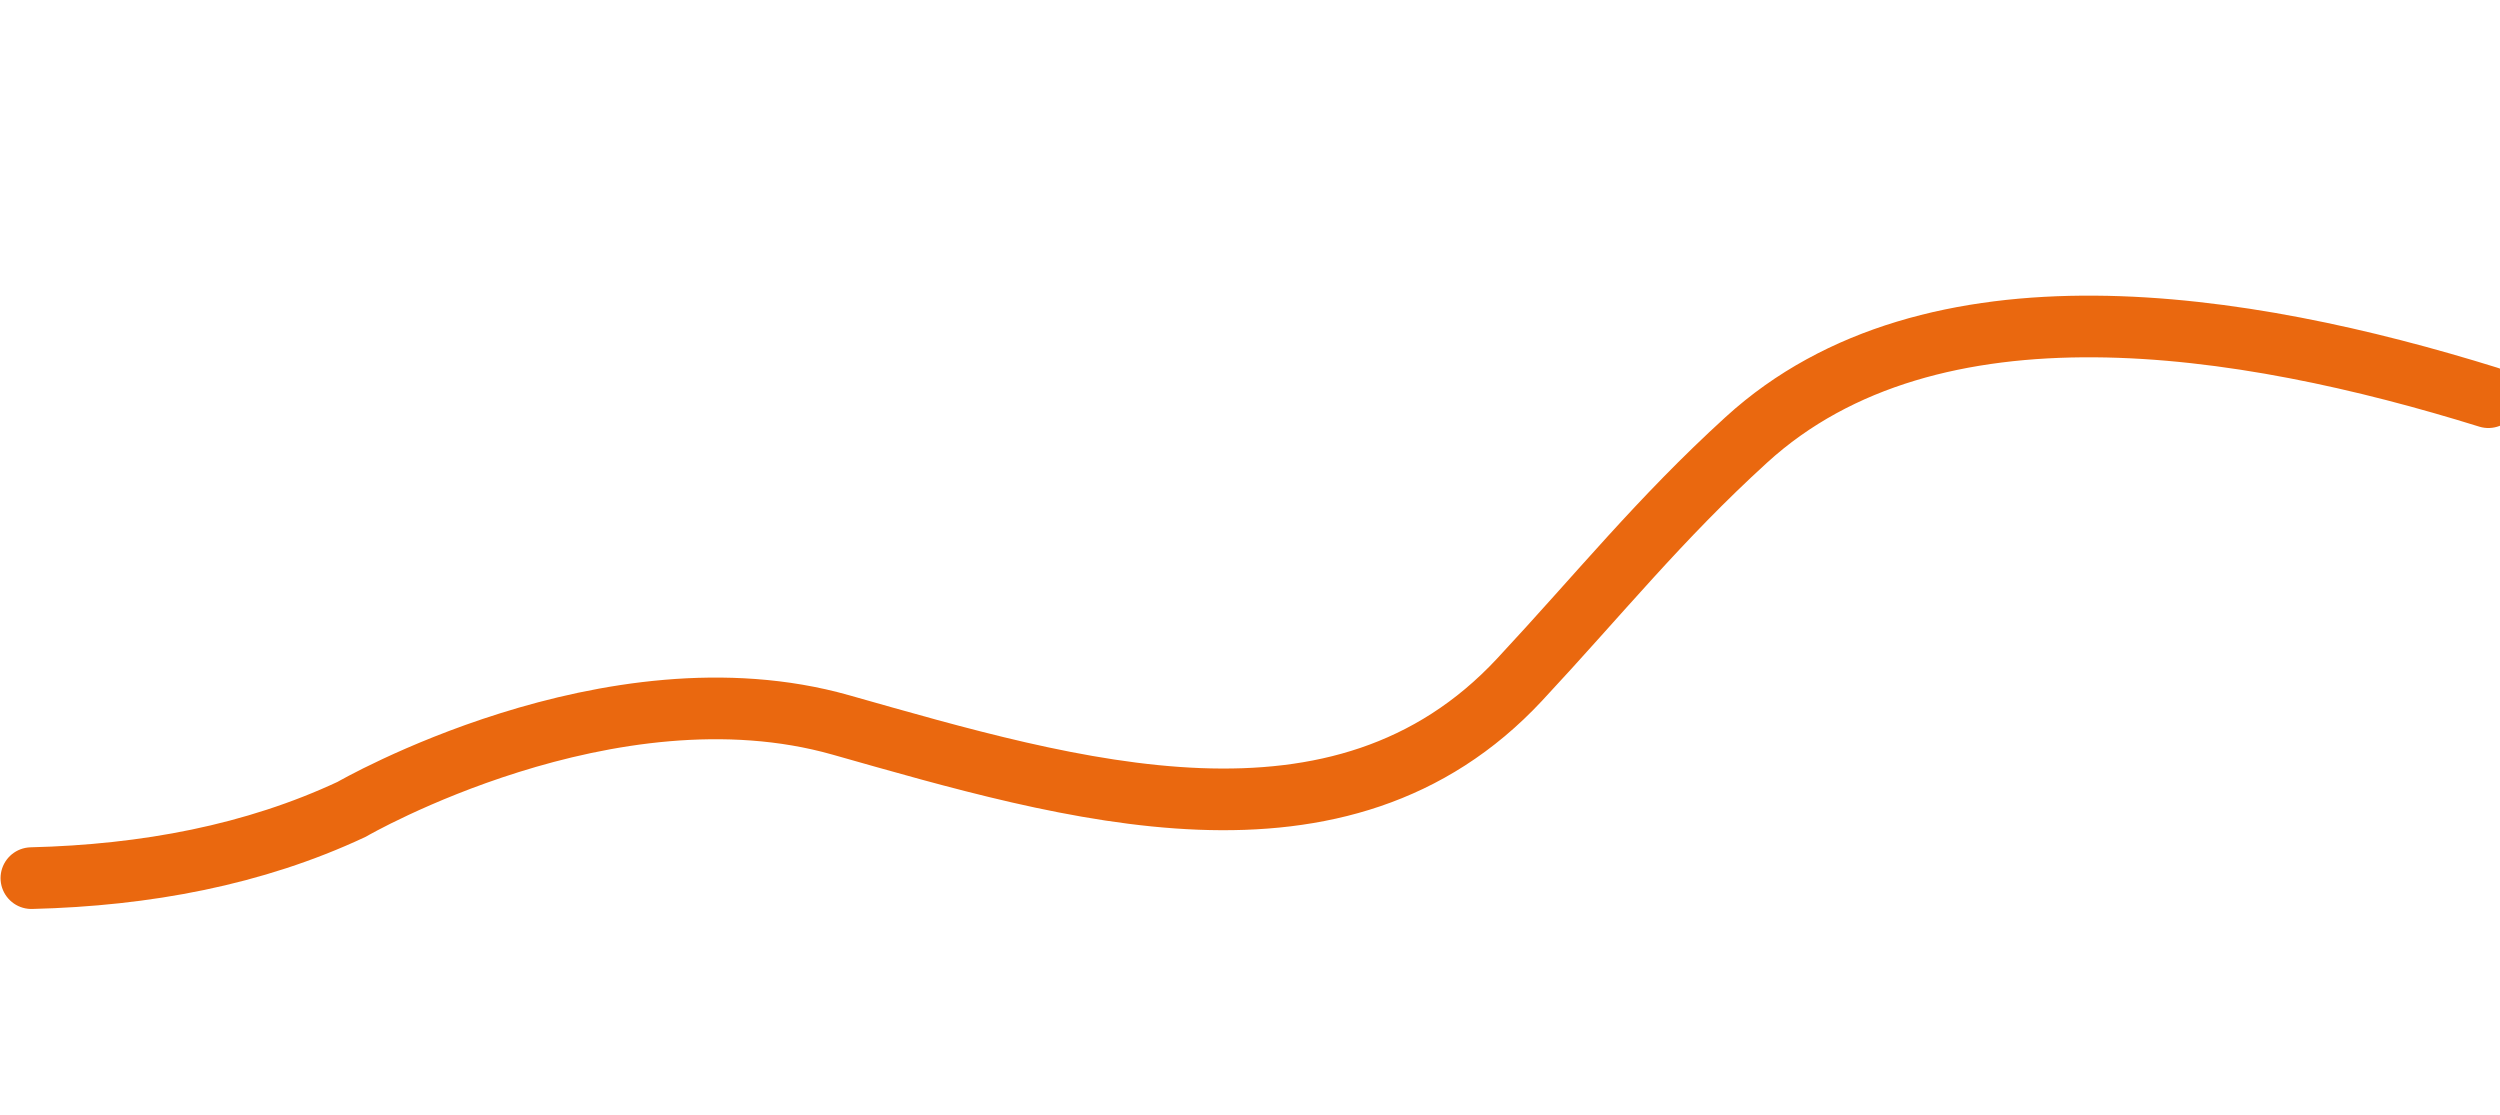 <?xml version="1.0" encoding="utf-8"?>
<!-- Generator: Adobe Illustrator 28.2.0, SVG Export Plug-In . SVG Version: 6.00 Build 0)  -->
<svg version="1.1" id="Layer_1" xmlns="http://www.w3.org/2000/svg" xmlns:xlink="http://www.w3.org/1999/xlink" x="0px" y="0px"
	 viewBox="0 0 810.84 361.51" style="enable-background:new 0 0 810.84 361.51;" xml:space="preserve">
<style type="text/css">
	.st0{fill:none;stroke:#EA680F;stroke-width:20;stroke-linecap:round;stroke-miterlimit:10;}
</style>
<path class="st0" d="M10.18,284.81c37.17-0.92,72.26-7.52,103.84-22.3c0,0,83.82-48.59,158.65-27.4
	c74.83,21.19,162.07,47.72,220.19-14.68c26.13-28.05,45.25-51.98,73.56-77.79c60.09-54.79,160.97-38.6,240.65-13.82"/>
</svg>
